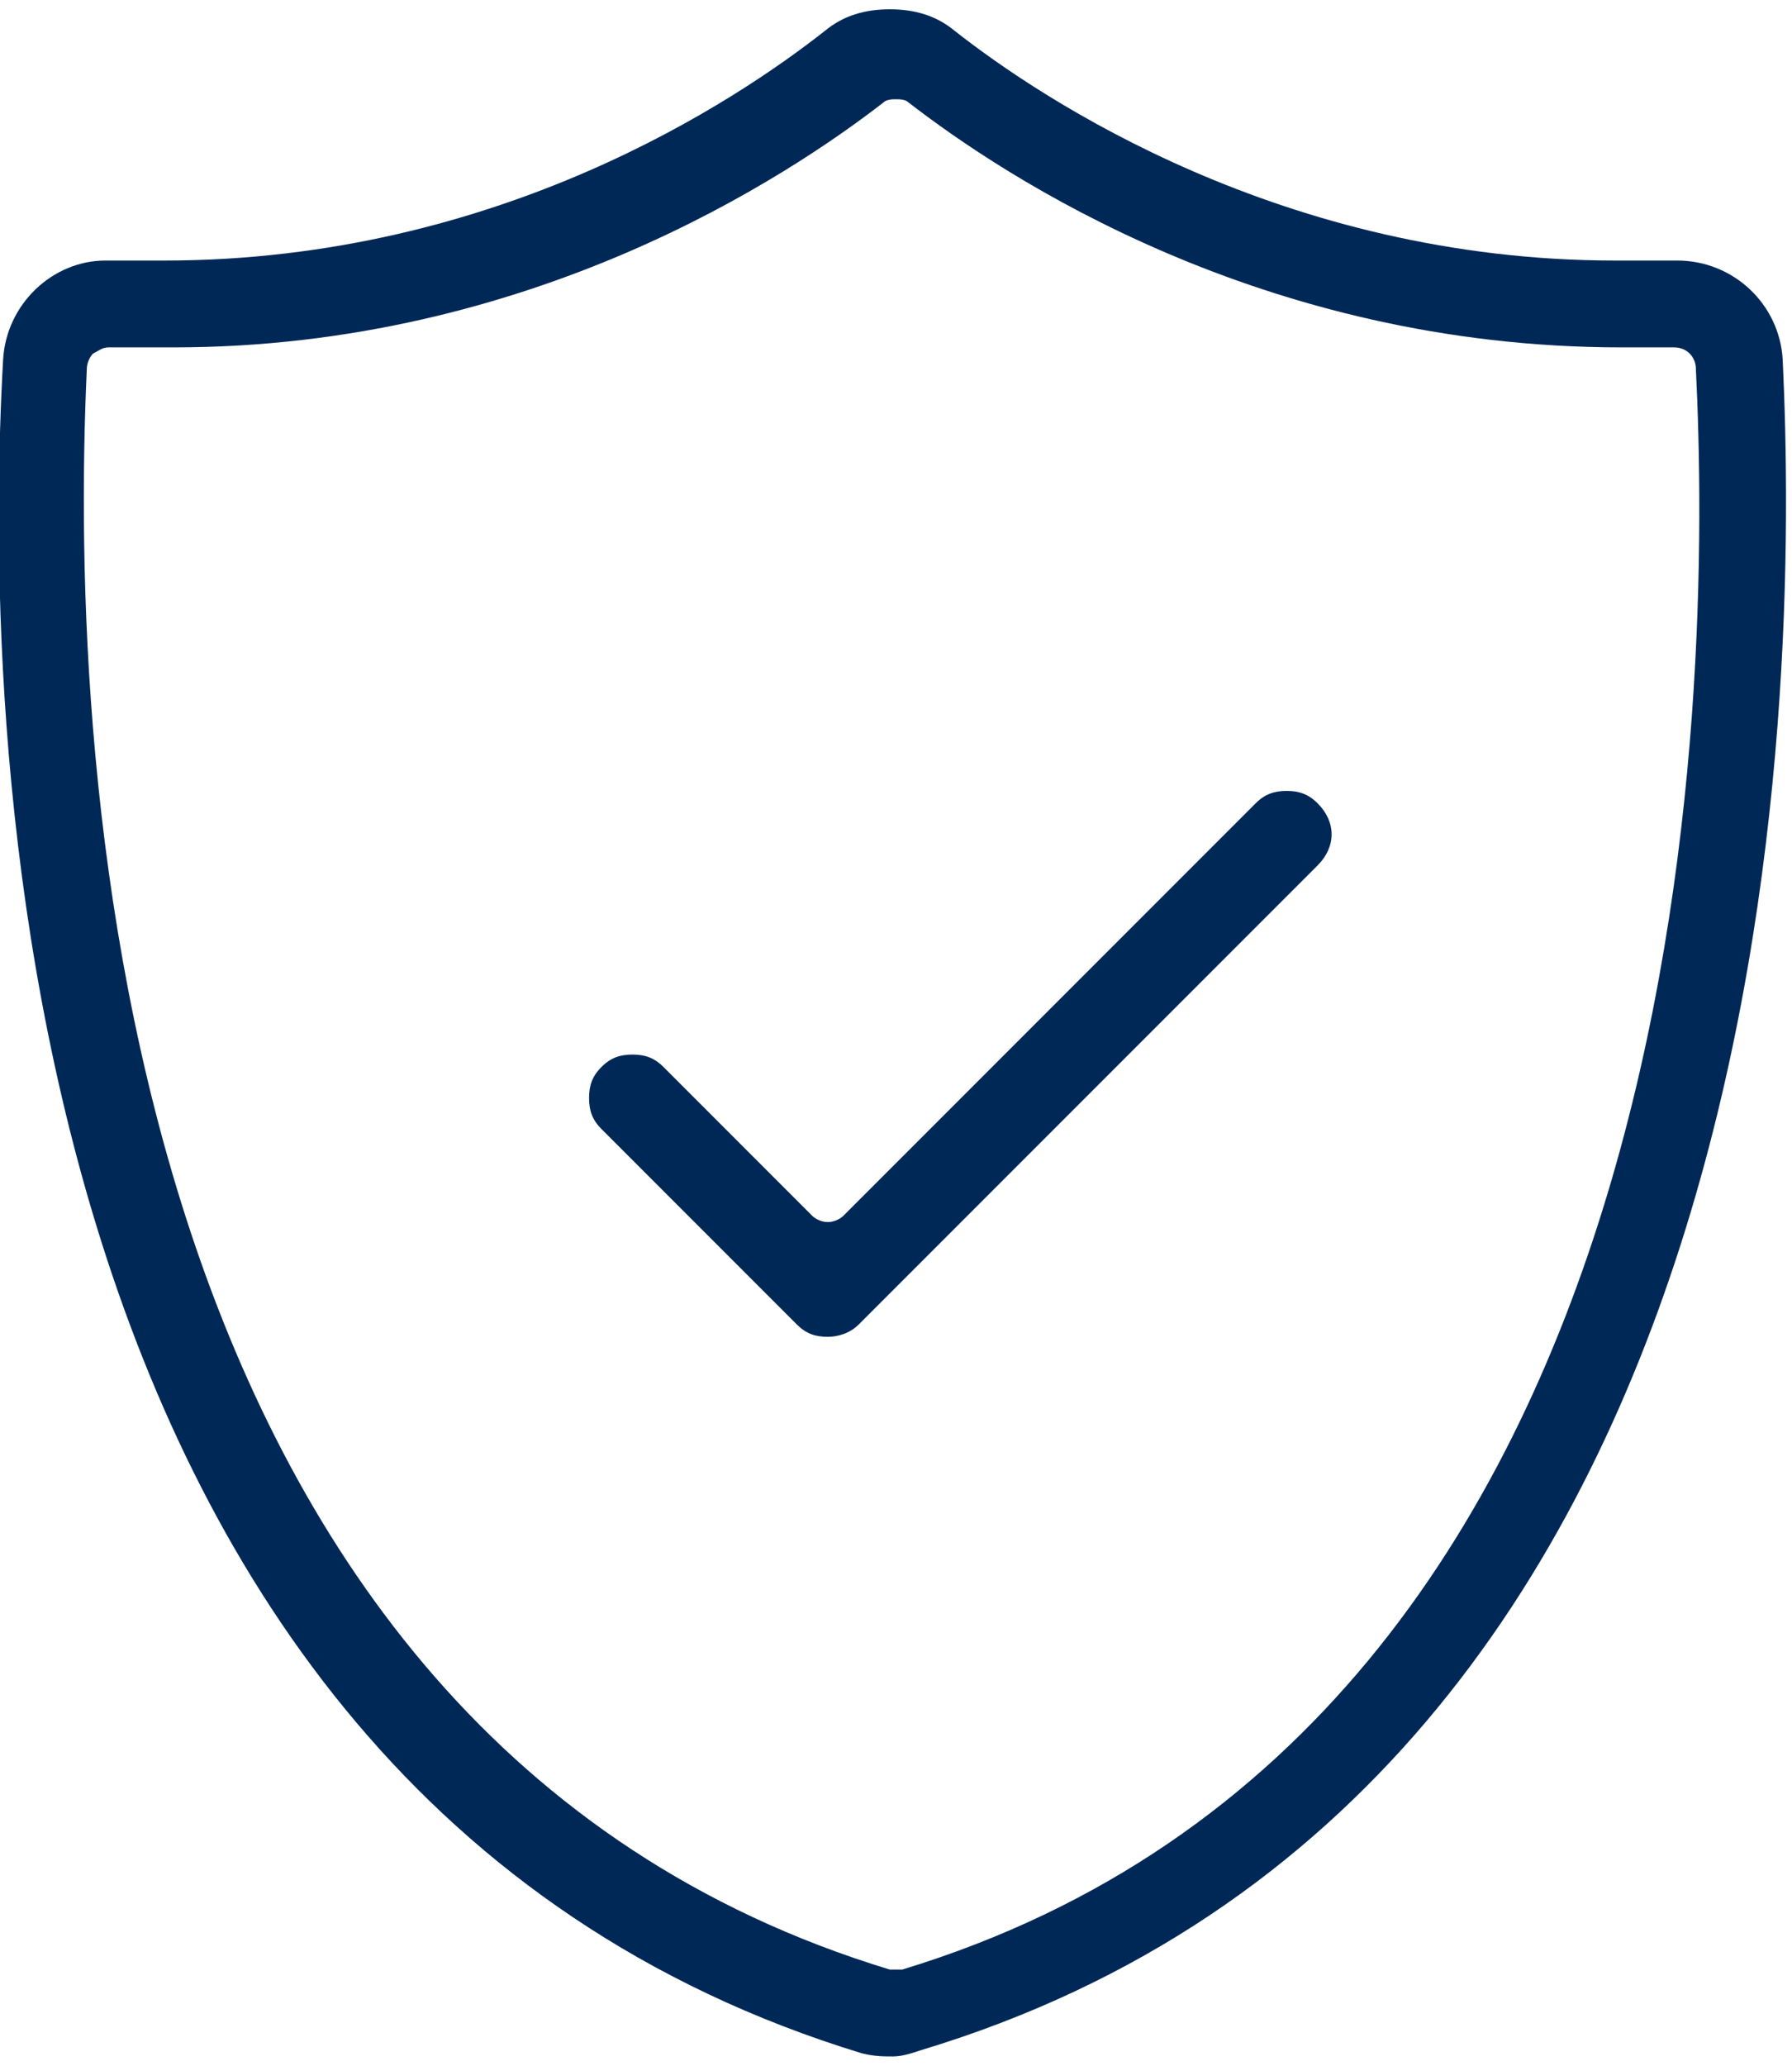 <svg version="1.1" xmlns="http://www.w3.org/2000/svg" xmlns:xlink="http://www.w3.org/1999/xlink" x="0px" y="0px" viewBox="0 0 57.8 66.6" style="color:#002857"><g><path fill="currentColor" d="M28.8,66.3c-0.3,0-0.6,0-1-0.1c-28.2-8.6-28.3-44-27.7-54.6c0.1-1.8,1.6-3.2,3.3-3.2c0.1,0,0.1,0,0.2,0c0.6,0,1.2,0,1.7,0    c10.8,0,18.5-5.2,21.3-7.4c0.6-0.5,1.3-0.7,2.1-0.7s1.5,0.2,2.1,0.7c2.8,2.2,10.6,7.4,21.3,7.4l0,0c0.6,0,1.2,0,1.8,0     c0,0,0.1,0,0.2,0c1.8,0,3.3,1.4,3.4,3.2c0.5,10.6,0.4,46-27.8,54.5C29.4,66.2,29.1,66.3,28.8,66.3z M3.5,11.2     c-0.2,0-0.3,0.1-0.5,0.2c-0.1,0.1-0.2,0.3-0.2,0.5c-0.6,13,0.9,44,25.9,51.6c0.1,0,0.1,0,0.2,0s0.1,0,0.2,0     c26-7.9,26.1-41.5,25.6-51.6c0-0.4-0.3-0.7-0.7-0.7l0,0c-0.6,0-1.2,0-1.7,0c-11.6,0-19.9-5.5-23-7.9c-0.1-0.1-0.3-0.1-0.4-0.1     s-0.3,0-0.4,0.1c-3.1,2.4-11.4,7.9-22.9,7.9C4.8,11.2,4.1,11.2,3.5,11.2L3.5,11.2z"></path><path fill="currentColor" d="M26.7,43.1c-0.4,0-0.7-0.1-1-0.4l-6.3-6.3c-0.3-0.3-0.4-0.6-0.4-1s0.1-0.7,0.4-1s0.6-0.4,1-0.4s0.7,0.1,1,0.4l4.8,4.8    c0.1,0.1,0.3,0.2,0.5,0.2s0.4-0.1,0.5-0.2l13.3-13.3c0.3-0.3,0.6-0.4,1-0.4s0.7,0.1,1,0.4c0.6,0.6,0.6,1.4,0,2L27.7,42.7    C27.4,43,27,43.1,26.7,43.1z"></path></g></svg>